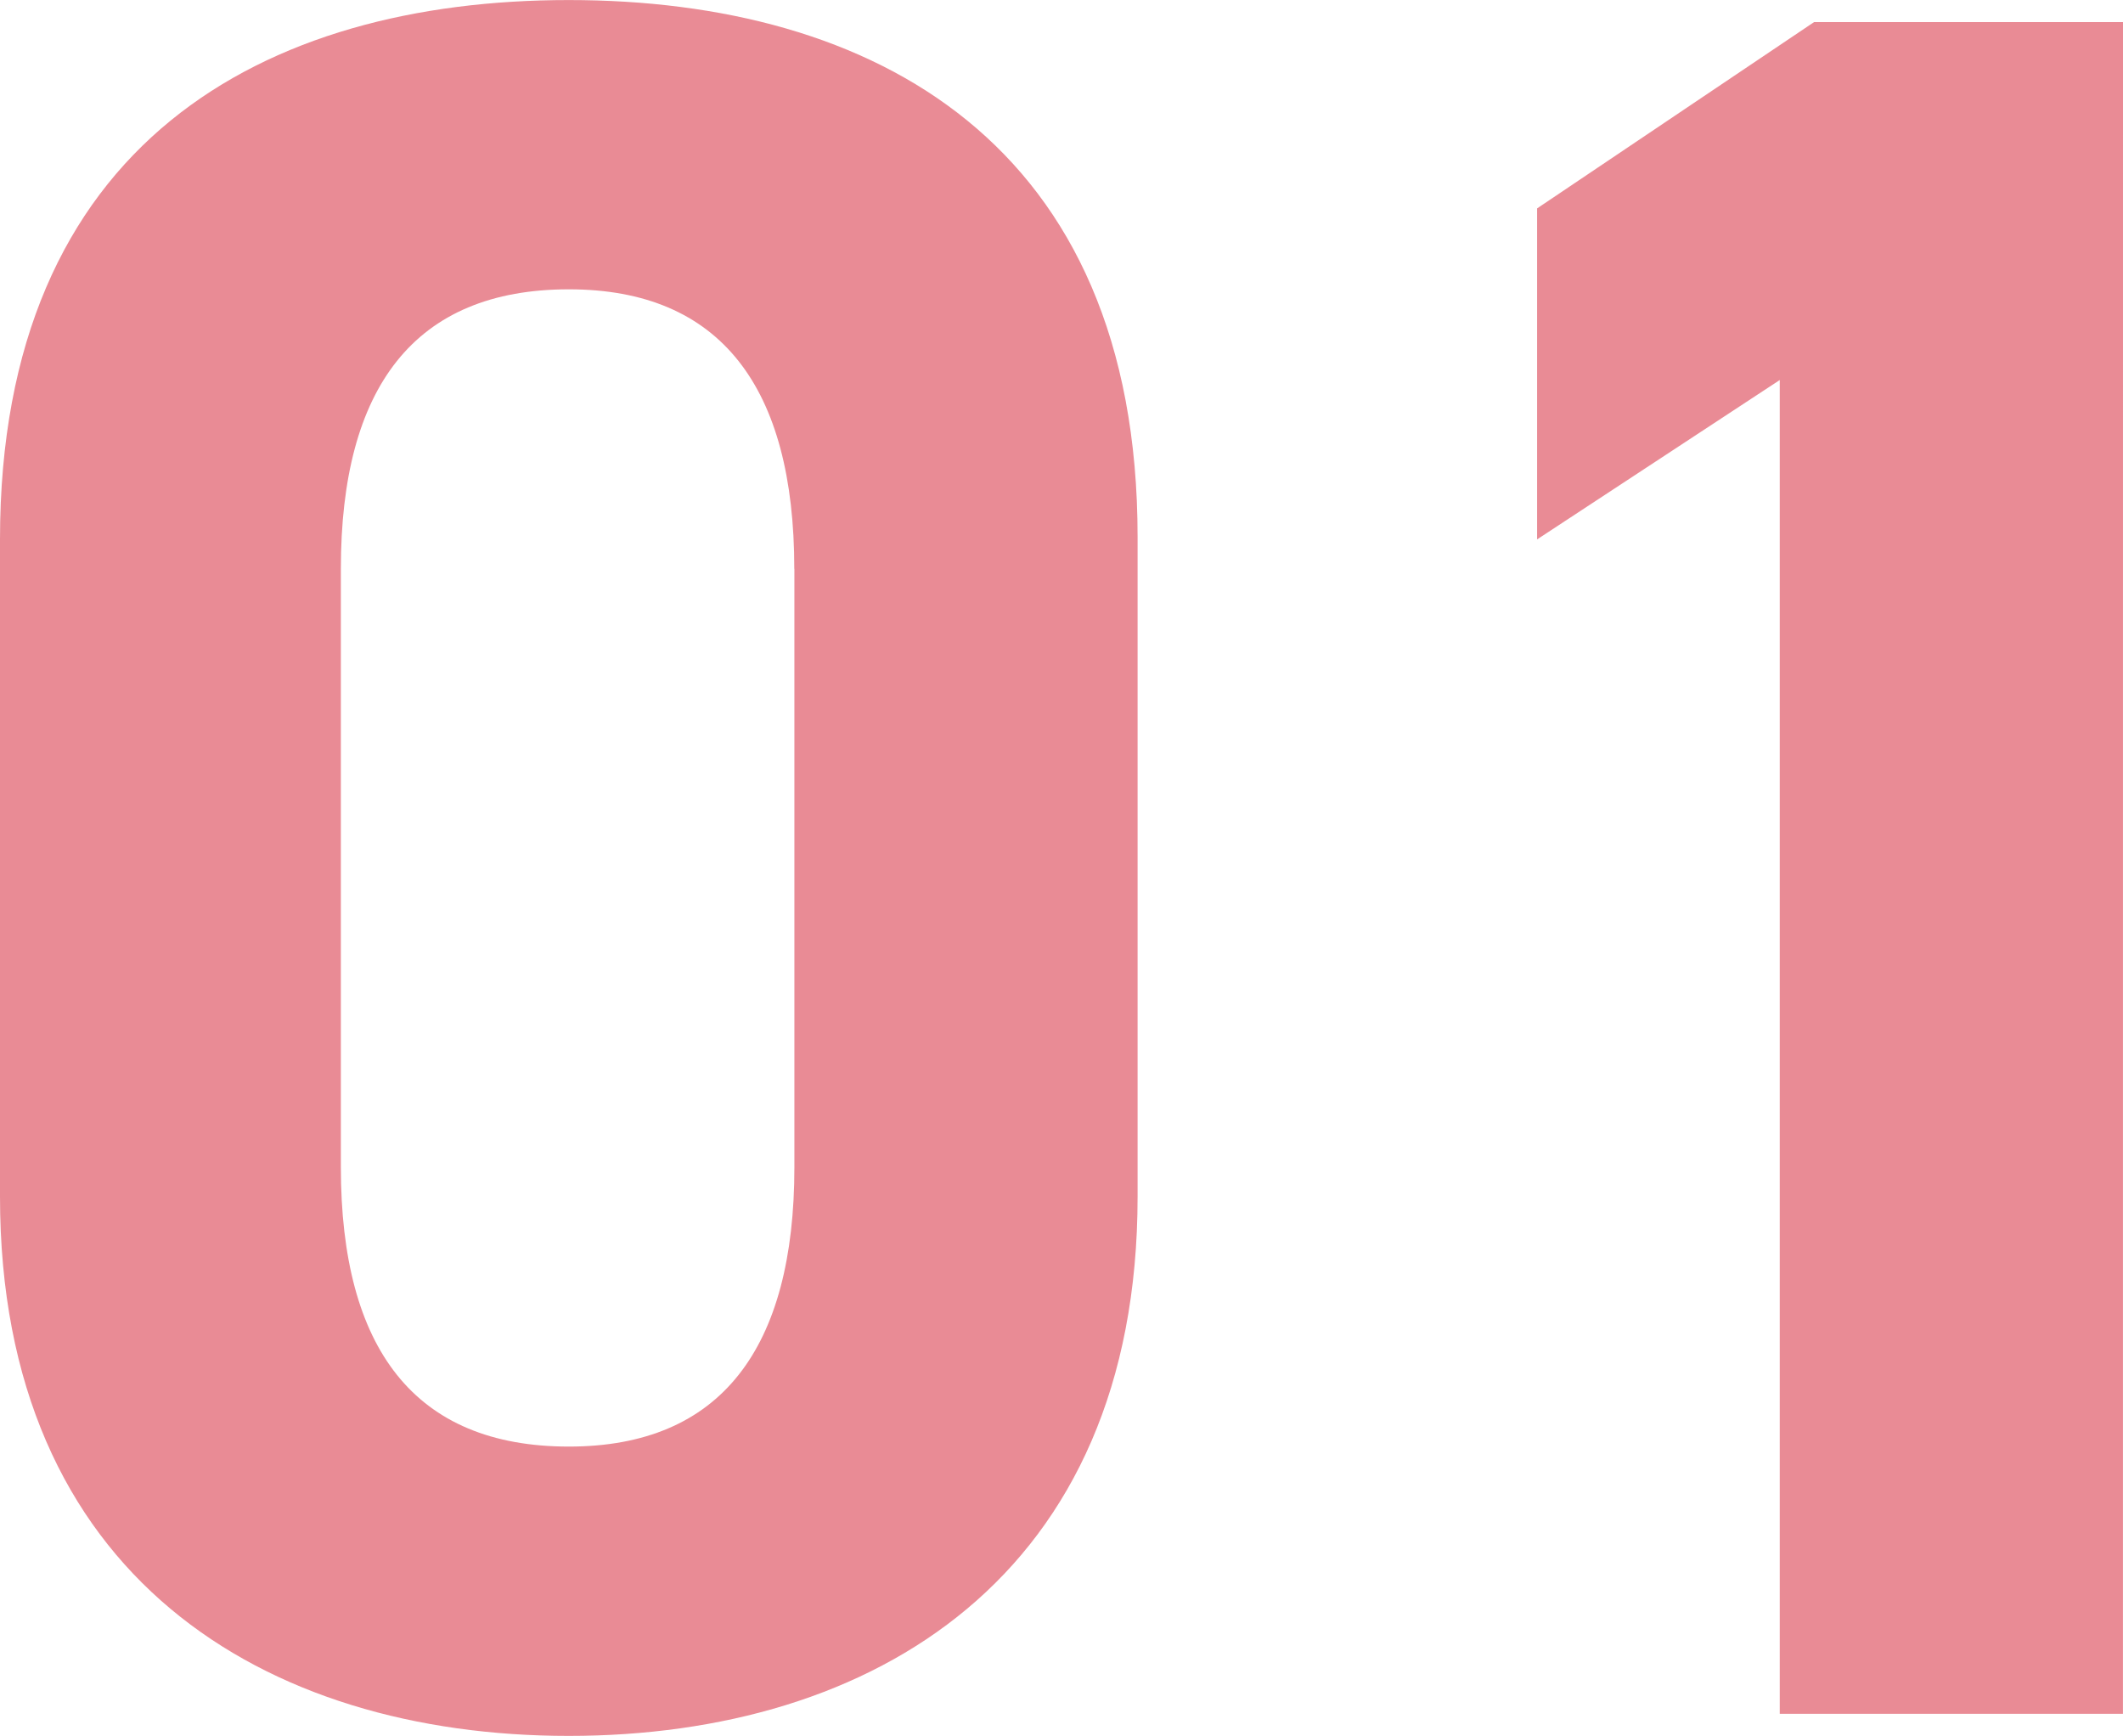 <svg xmlns="http://www.w3.org/2000/svg" width="84.868" height="69.384" viewBox="0 0 84.868 69.384">
  <path id="パス_989" data-name="パス 989" d="M49.2-47.04C49.2-62.818,38.612-68.5,26.46-68.5S3.724-62.818,3.724-46.942v26.264C3.724-5.488,14.308.882,26.46.882S49.2-5.488,49.2-20.678Zm-13.72,1.274v23.912c0,7.252-2.94,11.172-9.016,11.172-6.174,0-9.114-3.92-9.114-11.172V-45.766c0-7.252,2.94-11.172,9.114-11.172C32.536-56.938,35.476-53.018,35.476-45.766ZM88.592-67.62H76.244L65.17-60.172v13.23l9.7-6.37V0h13.72Z" transform="translate(-3.724 68.502)" fill="#e88993" opacity="0.98"/>
</svg>
